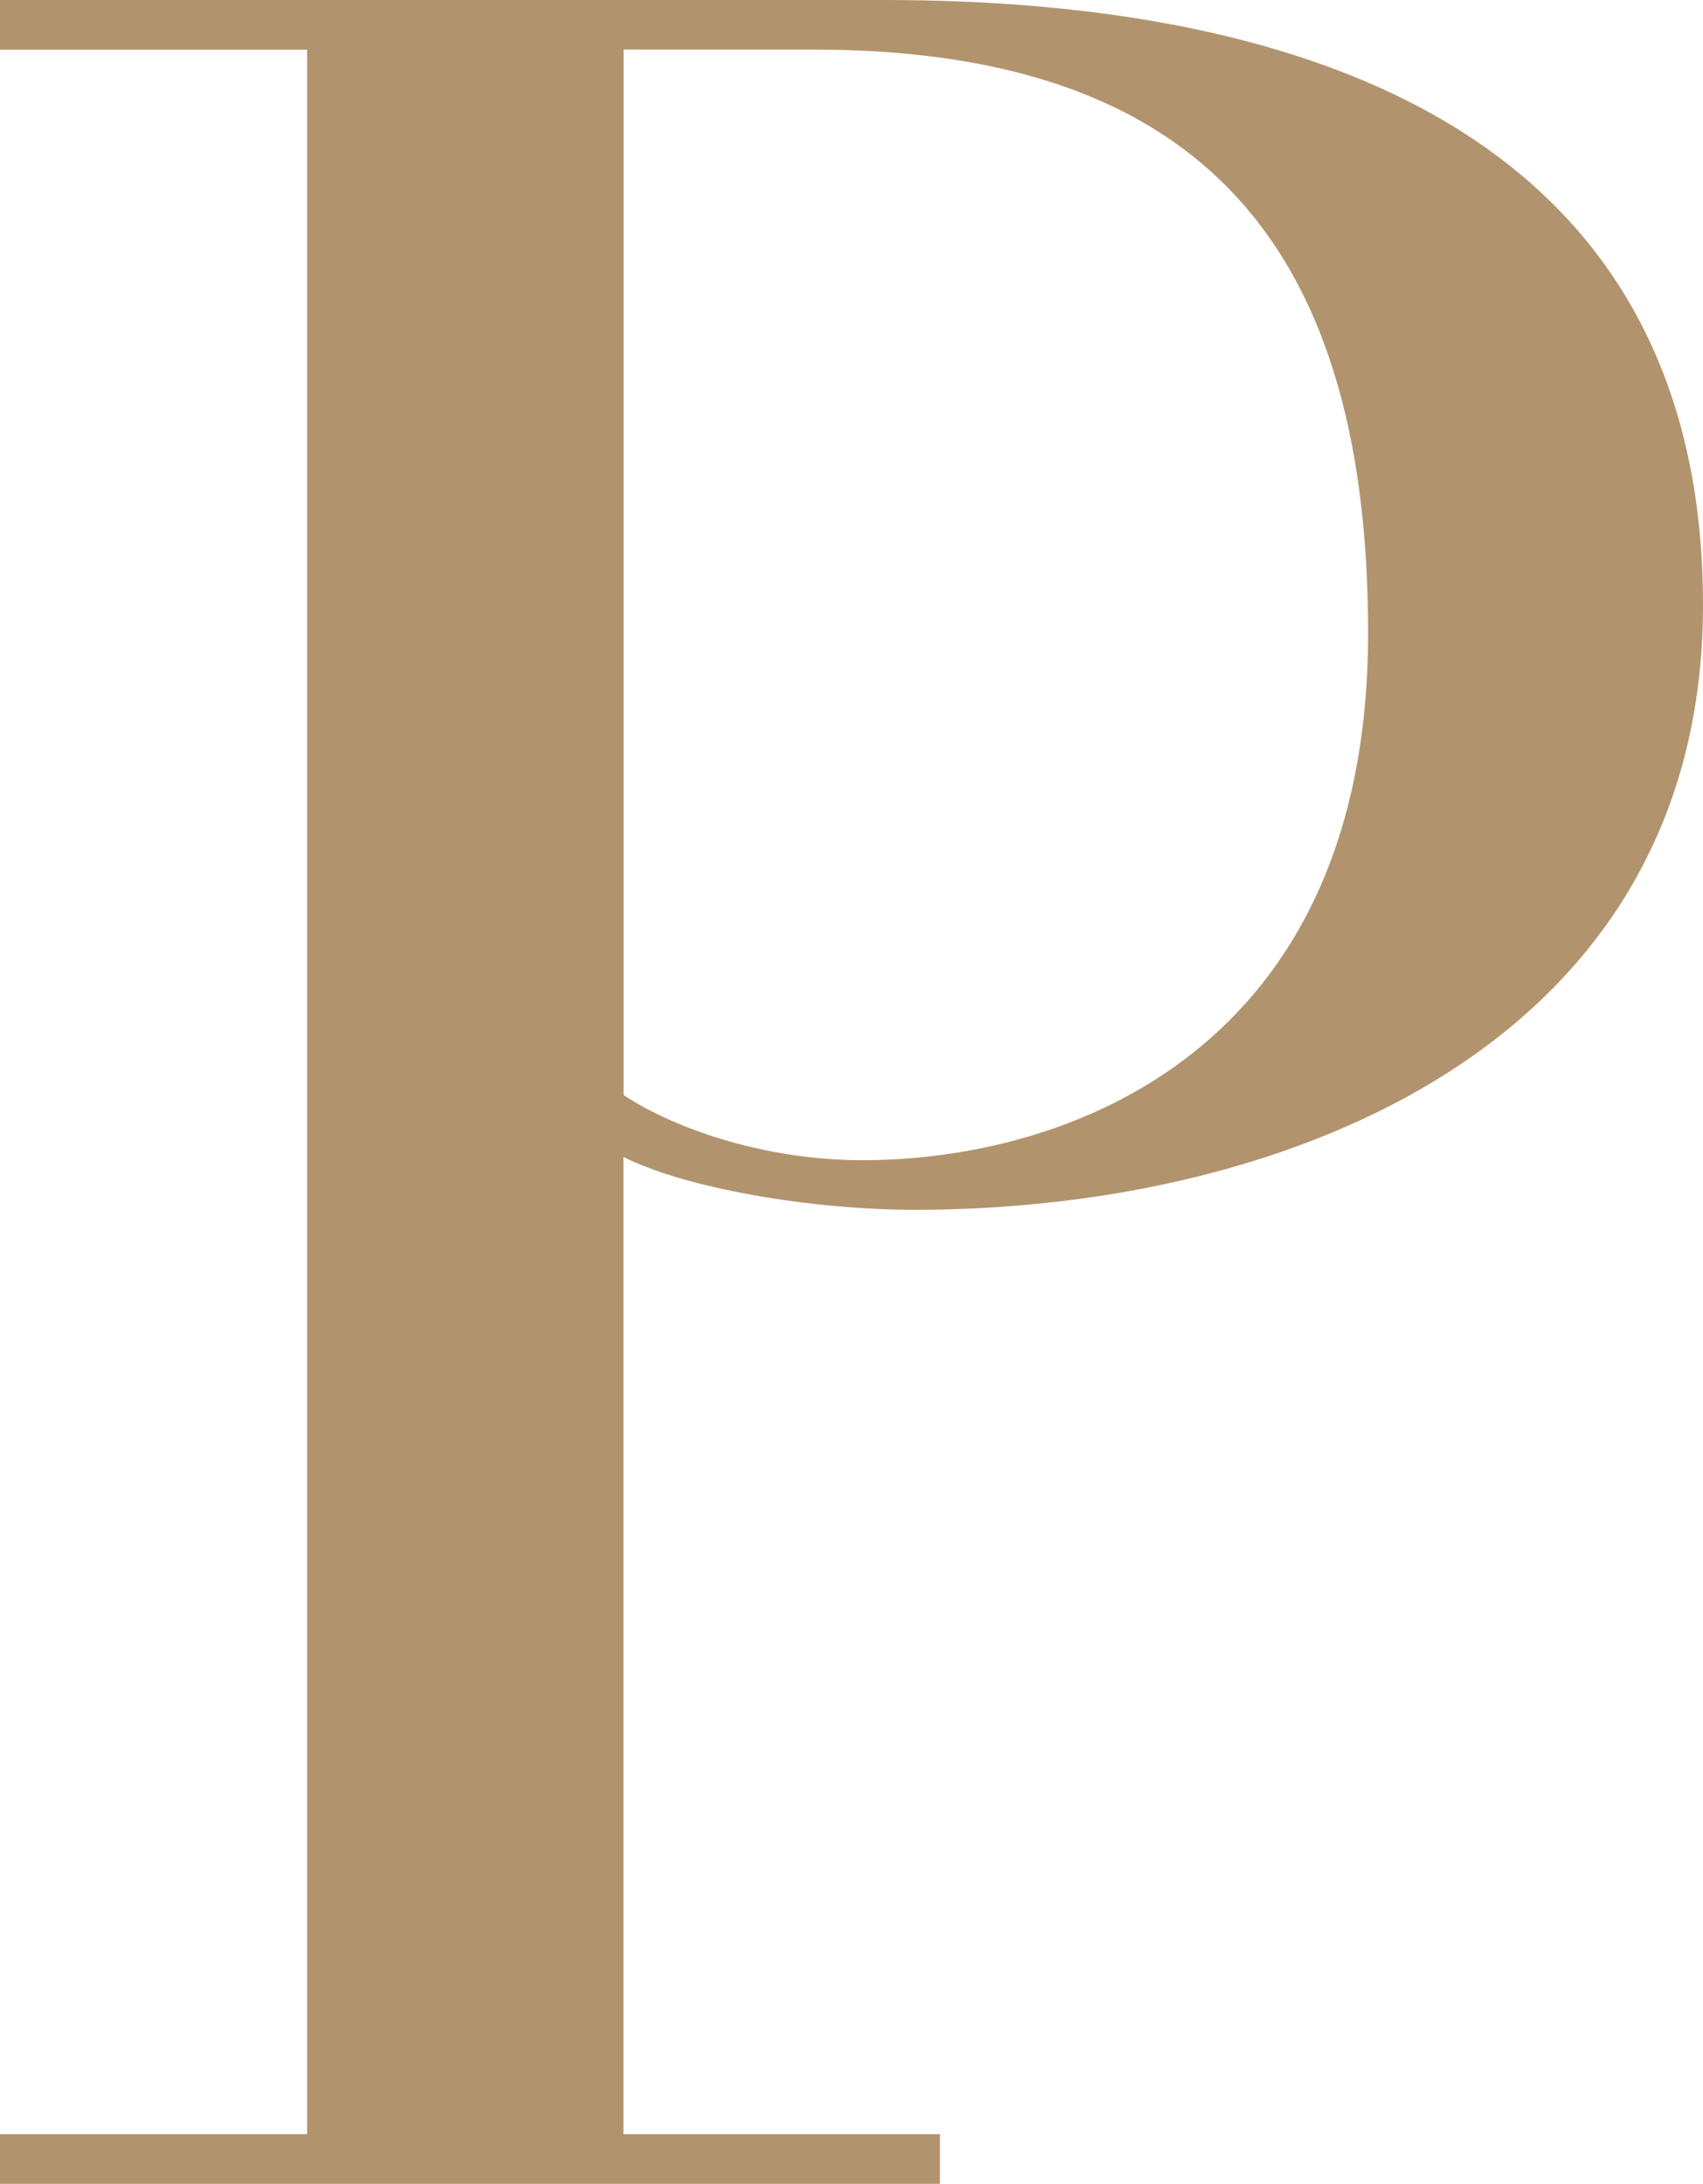 <svg id="Livello_1" data-name="Livello 1" xmlns="http://www.w3.org/2000/svg" viewBox="0 0 464.22 595.28"><defs><style>.cls-1{fill:#b1946e;}</style></defs><path class="cls-1" d="M83.71,13.53H0V0H241C367,0,464.22,43.13,464.22,164.89c0,119.22-112.47,164.88-214.78,164.88-28.74,0-62.57-5.92-79.48-14.39V581.74h86.25v13.54H0V581.74H83.71ZM170,298.5c12.68,8.44,37.2,17.75,65.11,17.75,55.8,0,137.82-29.59,137.82-143.74,0-110.8-50.73-159-151.34-159H170Z"/></svg>